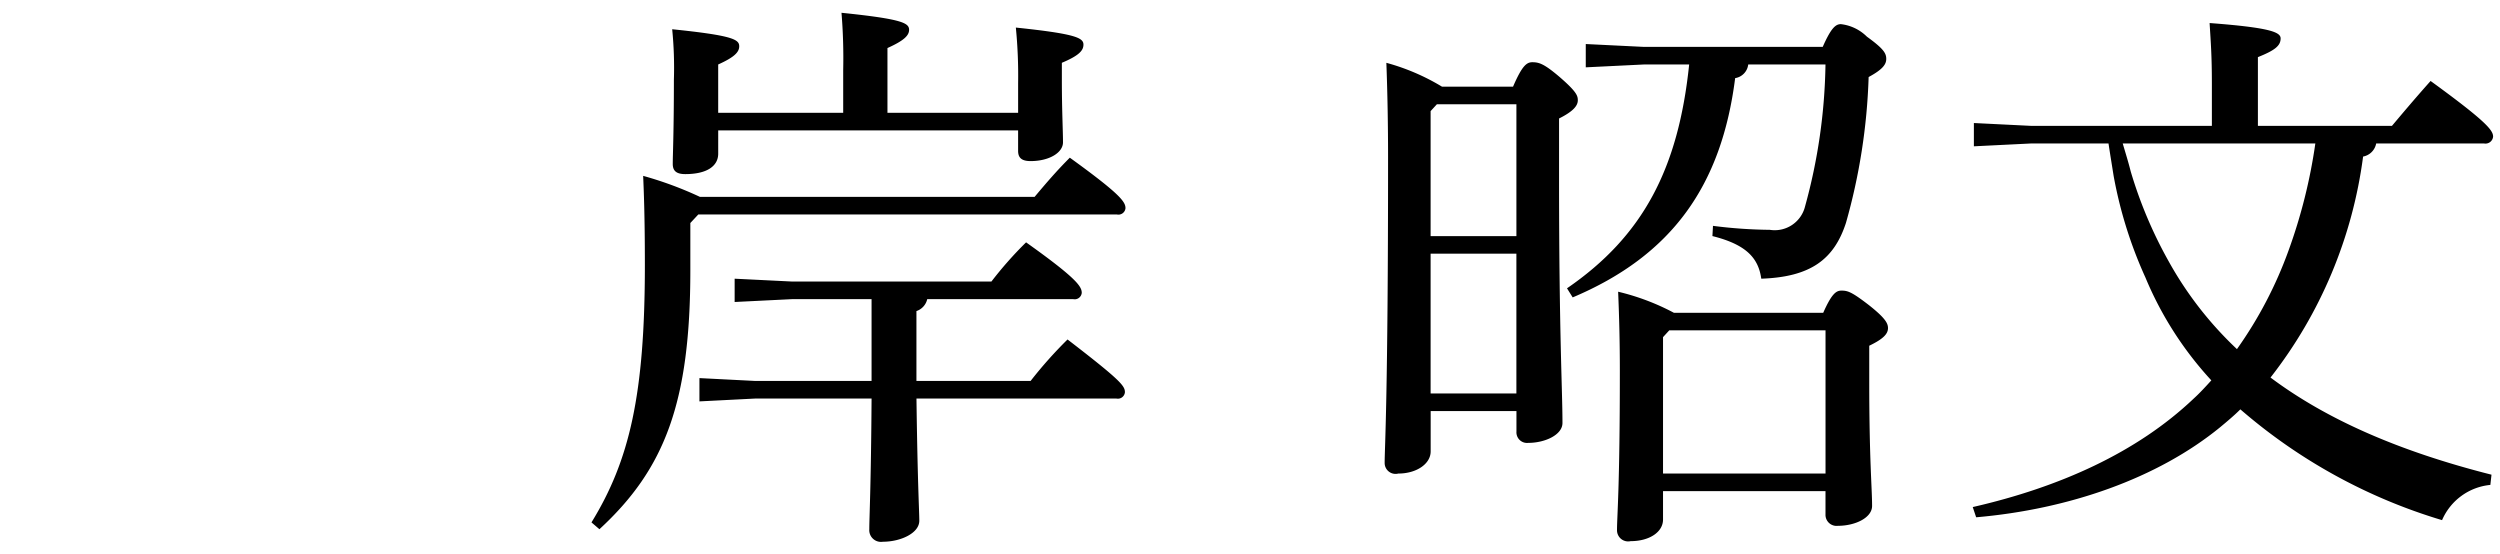 <svg xmlns="http://www.w3.org/2000/svg" width="176" height="39" viewBox="0 0 176 39">
  <defs>
    <style>
      .cls-1 {
        fill-rule: evenodd;
      }
    </style>
  </defs>
  <path id="岸_昭_" data-name="岸 昭⽂" class="cls-1" d="M62.477,7.941V3.382C63.637,2.862,64,2.5,64,2.1c0-.48-0.48-0.76-4.759-1.2a39.089,39.089,0,0,1,.12,4.039v3h-8.8v-3.4c1.16-.52,1.48-0.88,1.48-1.28,0-.48-0.44-0.76-4.719-1.2a27.358,27.358,0,0,1,.12,3.559c0,3.719-.08,5.279-0.08,5.919,0,0.48.24,0.72,0.88,0.72,1.52,0,2.32-.56,2.32-1.44V9.181H71.675v1.44c0,0.48.24,0.72,0.88,0.72,1.32,0,2.28-.6,2.28-1.32,0-.8-0.08-2.24-0.08-4.4v-1.2c1.24-.52,1.52-0.88,1.52-1.28,0-.48-0.56-0.76-4.759-1.2a34.641,34.641,0,0,1,.16,3.919v2.08h-9.2ZM53.159,26.818l-3.919-.2v1.64l3.919-.2h8.2c-0.04,6.239-.16,8.319-0.16,9.2a0.826,0.826,0,0,0,.96.88c1.24,0,2.56-.6,2.56-1.48,0-.64-0.12-2.56-0.2-8.6H78.594a0.5,0.5,0,0,0,.6-0.44c0-.44-0.24-0.8-4.039-3.719a30.109,30.109,0,0,0-2.6,2.92H64.517V21.9a1.155,1.155,0,0,0,.76-0.84H75.555a0.5,0.5,0,0,0,.6-0.44c0-.44-0.32-1-3.919-3.559a26.729,26.729,0,0,0-2.44,2.759H55.758l-4.039-.2v1.64l4.039-.2h5.6v5.759h-8.2Zm-4-11.718H78.634a0.5,0.5,0,0,0,.6-0.44c0-.44-0.32-0.96-3.919-3.559-0.92.92-1.64,1.76-2.48,2.76H49.279a25.653,25.653,0,0,0-4-1.48c0.04,1,.12,2.72.12,6.279,0,9.118-1.08,13.758-3.759,18.117l0.56,0.48c4.6-4.239,6.4-8.918,6.4-18.237V15.7ZM115.717,3.3l-4.079-.2v1.64l4.079-.2h3.2c-0.76,7.319-3.239,12.078-8.6,15.757l0.4,0.64c7-2.959,10.478-7.879,11.438-15.437a1.1,1.1,0,0,0,.92-0.96h5.439a39.581,39.581,0,0,1-1.44,10,2.2,2.2,0,0,1-2.48,1.64,33.606,33.606,0,0,1-4-.28l-0.04.72c2.4,0.6,3.24,1.56,3.439,3,3.48-.12,5.12-1.36,5.959-3.919a42.34,42.34,0,0,0,1.6-10.278c1.04-.56,1.24-0.92,1.24-1.28,0-.4-0.2-0.72-1.36-1.56A3.107,3.107,0,0,0,129.6,1.7c-0.36,0-.68.24-1.28,1.6h-12.6Zm2.12,18.717a16.434,16.434,0,0,0-3.92-1.48c0.08,1.92.12,3.6,0.12,5.6,0,8.279-.2,10.158-0.2,11.2a0.785,0.785,0,0,0,.96.76c1.32,0,2.28-.64,2.28-1.52v-2h11.438v1.64a0.779,0.779,0,0,0,.88.8c1.2,0,2.4-.56,2.4-1.4,0-1.24-.2-3.279-0.2-8.719V24.339c1-.48,1.32-0.84,1.32-1.24,0-.32-0.16-0.68-1.32-1.6-1.24-.96-1.52-1.04-1.959-1.04-0.36,0-.68.2-1.28,1.56H117.837Zm10.678,11.318H117.077v-9.6l0.44-.48h11V33.337Zm-27-27.235A15.368,15.368,0,0,0,97.6,4.422c0.08,2.12.12,4.439,0.12,6.6,0,17.157-.24,20.437-0.24,21.556a0.768,0.768,0,0,0,.96.76c1.28,0,2.279-.68,2.279-1.56v-2.84h6.039v1.44a0.748,0.748,0,0,0,.84.8c1.16,0,2.4-.56,2.4-1.4,0-2.32-.24-6.319-0.24-17.117V8.341c1.04-.52,1.32-0.92,1.32-1.28,0-.32-0.08-0.6-1.28-1.64-1.08-.92-1.44-1.04-1.92-1.04-0.4,0-.72.24-1.36,1.72h-5Zm5.239,21.6h-6.039V17.86h6.039V27.7Zm0-11.078h-6.039v-8.8l0.44-.48h5.6V16.62ZM174.874,10.1a0.54,0.54,0,0,0,.64-0.48c0-.44-0.44-1.04-4.4-3.919-1,1.12-1.88,2.16-2.72,3.159h-9.438V4.022c1.2-.48,1.6-0.8,1.6-1.32,0-.44-0.759-0.76-5-1.08,0.08,1.32.16,2.28,0.16,4.279v2.96H143l-4.039-.2V10.3L143,10.1h5.439c0.12,0.8.24,1.52,0.36,2.28a30.348,30.348,0,0,0,2.24,7.159,24.623,24.623,0,0,0,4.639,7.239c-0.4.44-.8,0.88-1.24,1.28-4,3.8-9.438,6.239-15.557,7.639l0.24,0.72c6.479-.56,12.758-2.719,17.2-6.359,0.48-.4.96-0.8,1.4-1.24a38.556,38.556,0,0,0,14.2,7.8,4.129,4.129,0,0,1,3.4-2.48l0.08-.72c-6.479-1.64-11.6-3.879-15.557-6.839a32.016,32.016,0,0,0,6.518-15.557,1.15,1.15,0,0,0,.92-0.92h7.6ZM163,10.1a37.625,37.625,0,0,1-1.88,7.519,28.866,28.866,0,0,1-3.639,6.959,25.362,25.362,0,0,1-4.839-6.239A30.749,30.749,0,0,1,150,12.061c-0.16-.64-0.36-1.28-0.56-1.96H163Z"/>
</svg>
